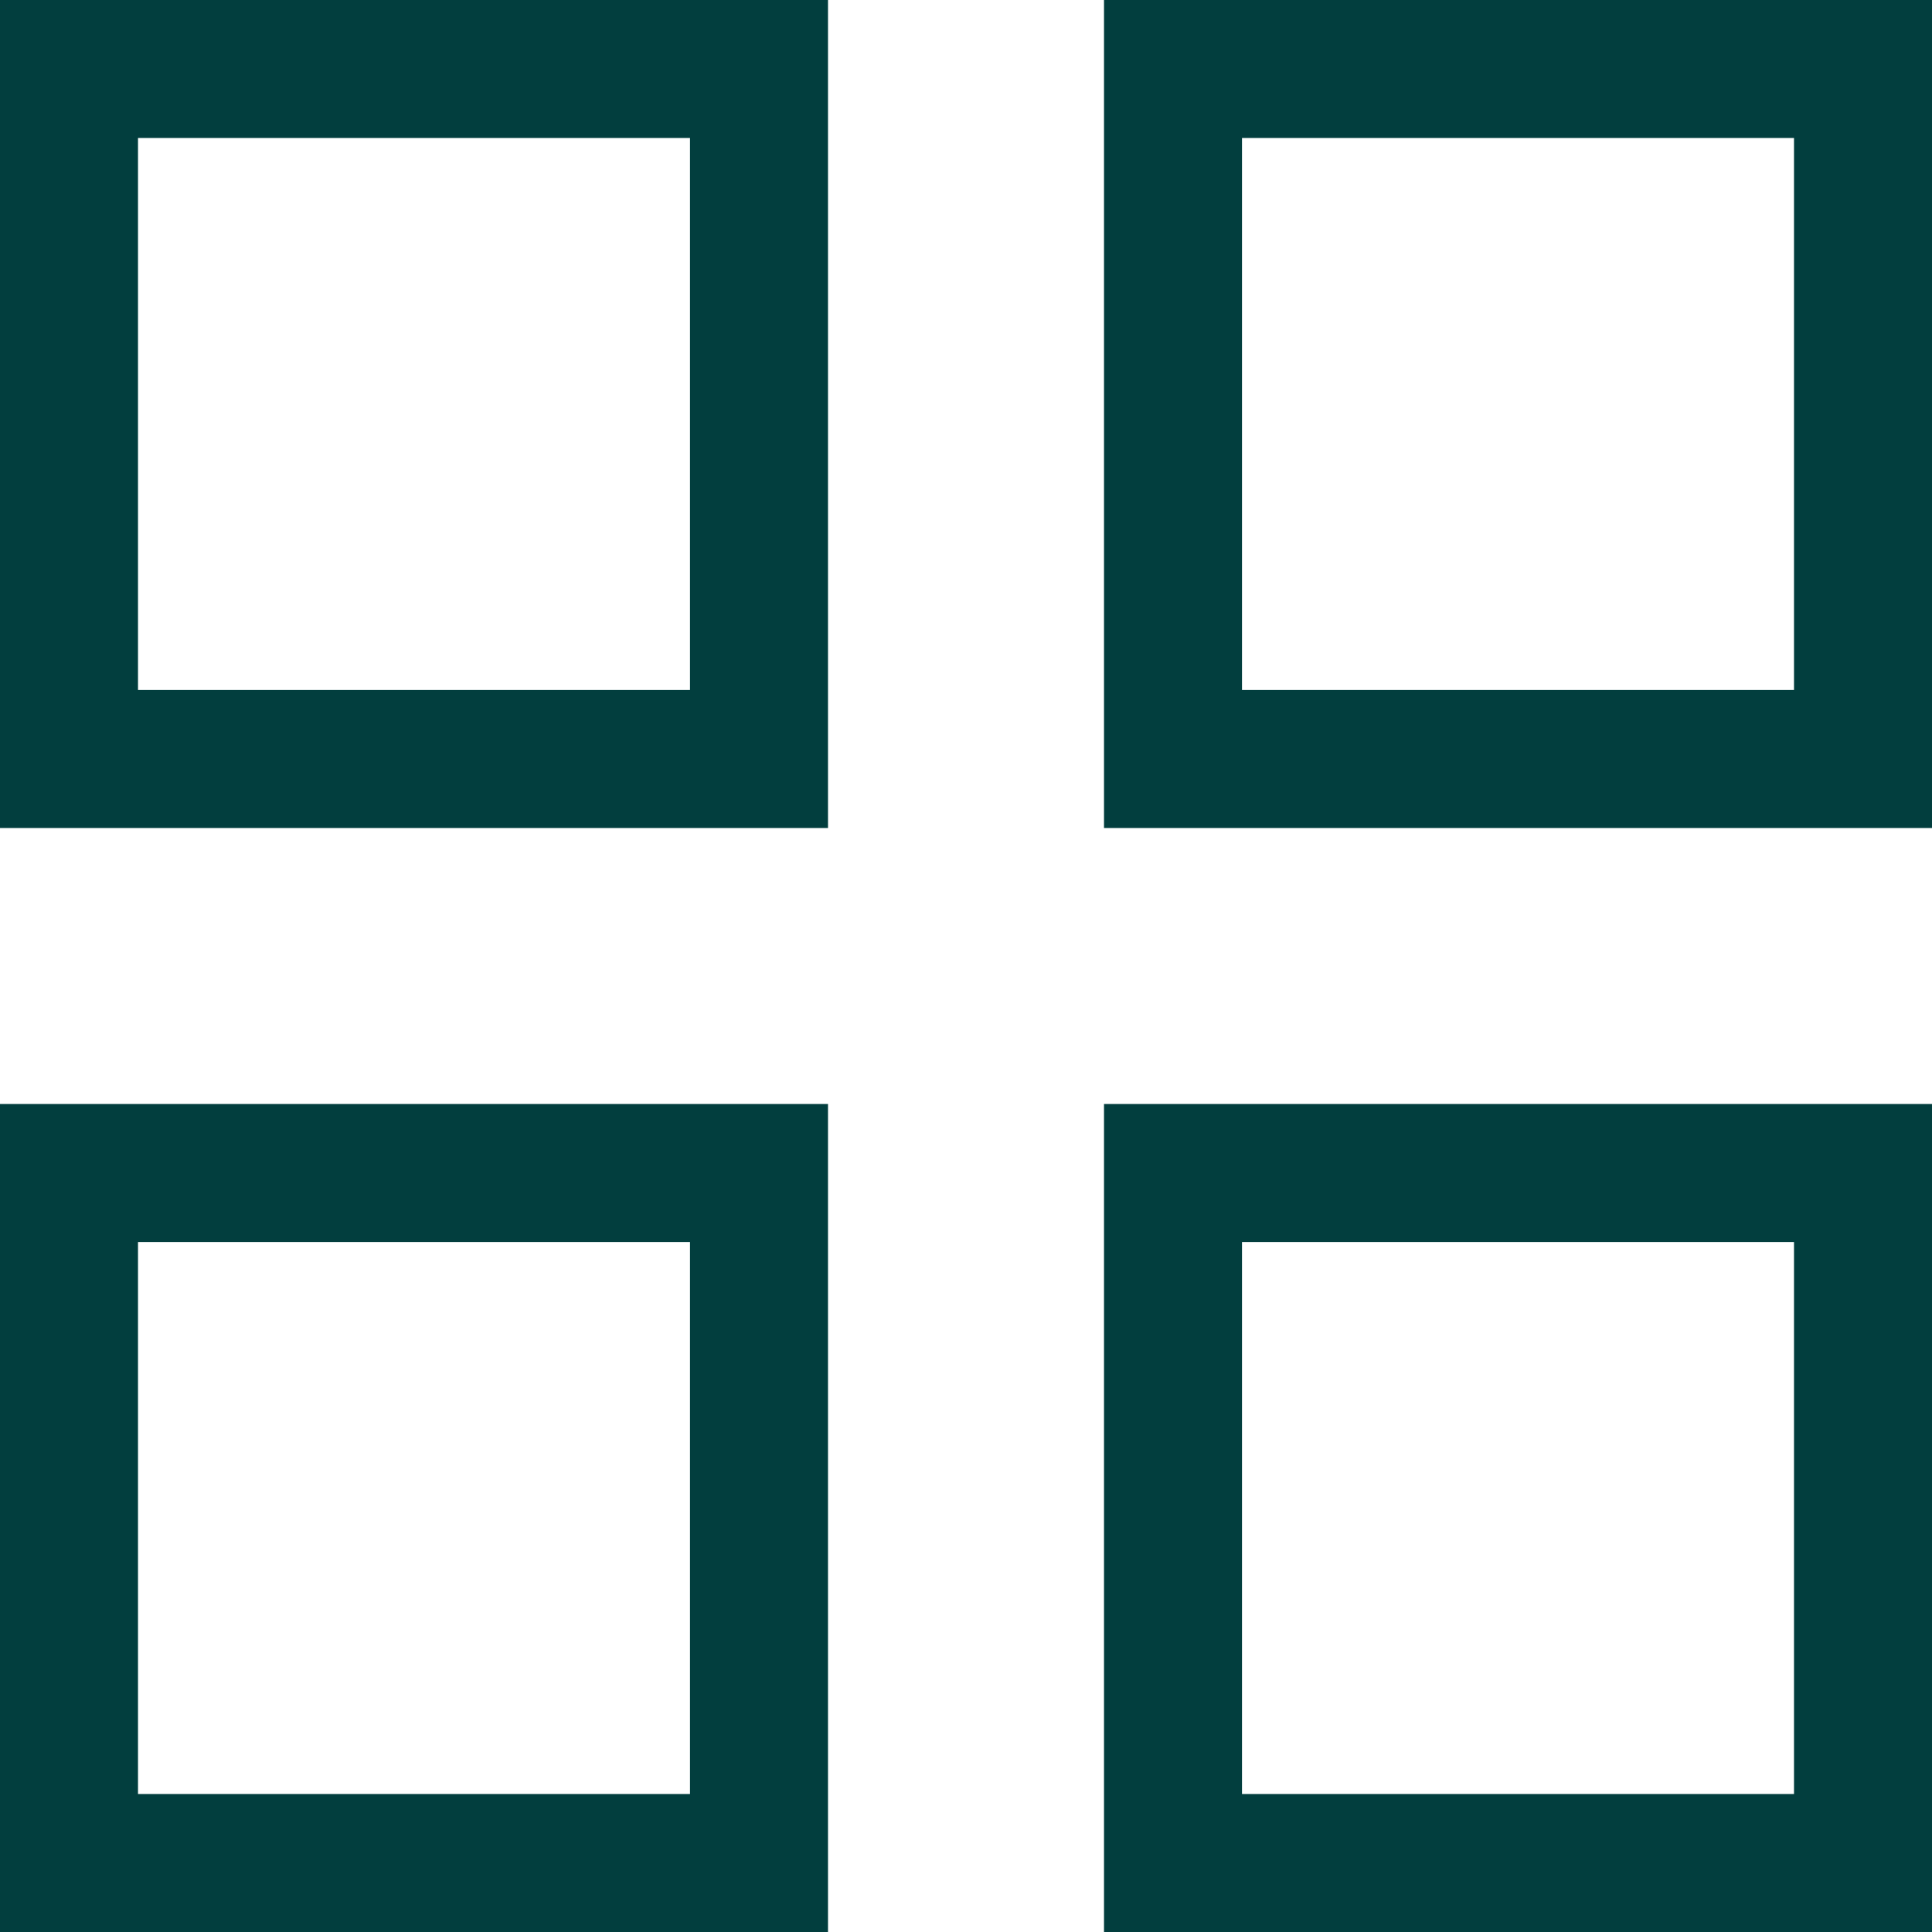 <?xml version="1.0" encoding="UTF-8"?> <svg xmlns="http://www.w3.org/2000/svg" viewBox="0 0 21.00 21.00" data-guides="{&quot;vertical&quot;:[],&quot;horizontal&quot;:[]}"><path color="rgb(51, 51, 51)" stroke-width="1.5" stroke="#023e3e" x="0.75" y="0.75" width="7.5" height="7.5" id="tSvg1dc6a6c66f" title="Rectangle 1" fill="none" fill-opacity="1" stroke-opacity="1" d="M0.75 0.75H8.25V8.25H0.75Z"></path><path color="rgb(51, 51, 51)" stroke-width="1.5" stroke="#023e3e" x="12.75" y="0.75" width="7.5" height="7.5" id="tSvg380f036389" title="Rectangle 2" fill="none" fill-opacity="1" stroke-opacity="1" d="M12.75 0.75H20.25V8.25H12.75Z"></path><path color="rgb(51, 51, 51)" stroke-width="1.5" stroke="#023e3e" x="0.75" y="12.75" width="7.5" height="7.5" id="tSvg11c585fb54c" title="Rectangle 3" fill="none" fill-opacity="1" stroke-opacity="1" d="M0.75 12.75H8.25V20.25H0.75Z"></path><path color="rgb(51, 51, 51)" stroke-width="1.5" stroke="#023e3e" x="12.75" y="12.75" width="7.5" height="7.5" id="tSvg10ae1dac78e" title="Rectangle 4" fill="none" fill-opacity="1" stroke-opacity="1" d="M12.75 12.75H20.25V20.25H12.75Z"></path><defs></defs></svg> 